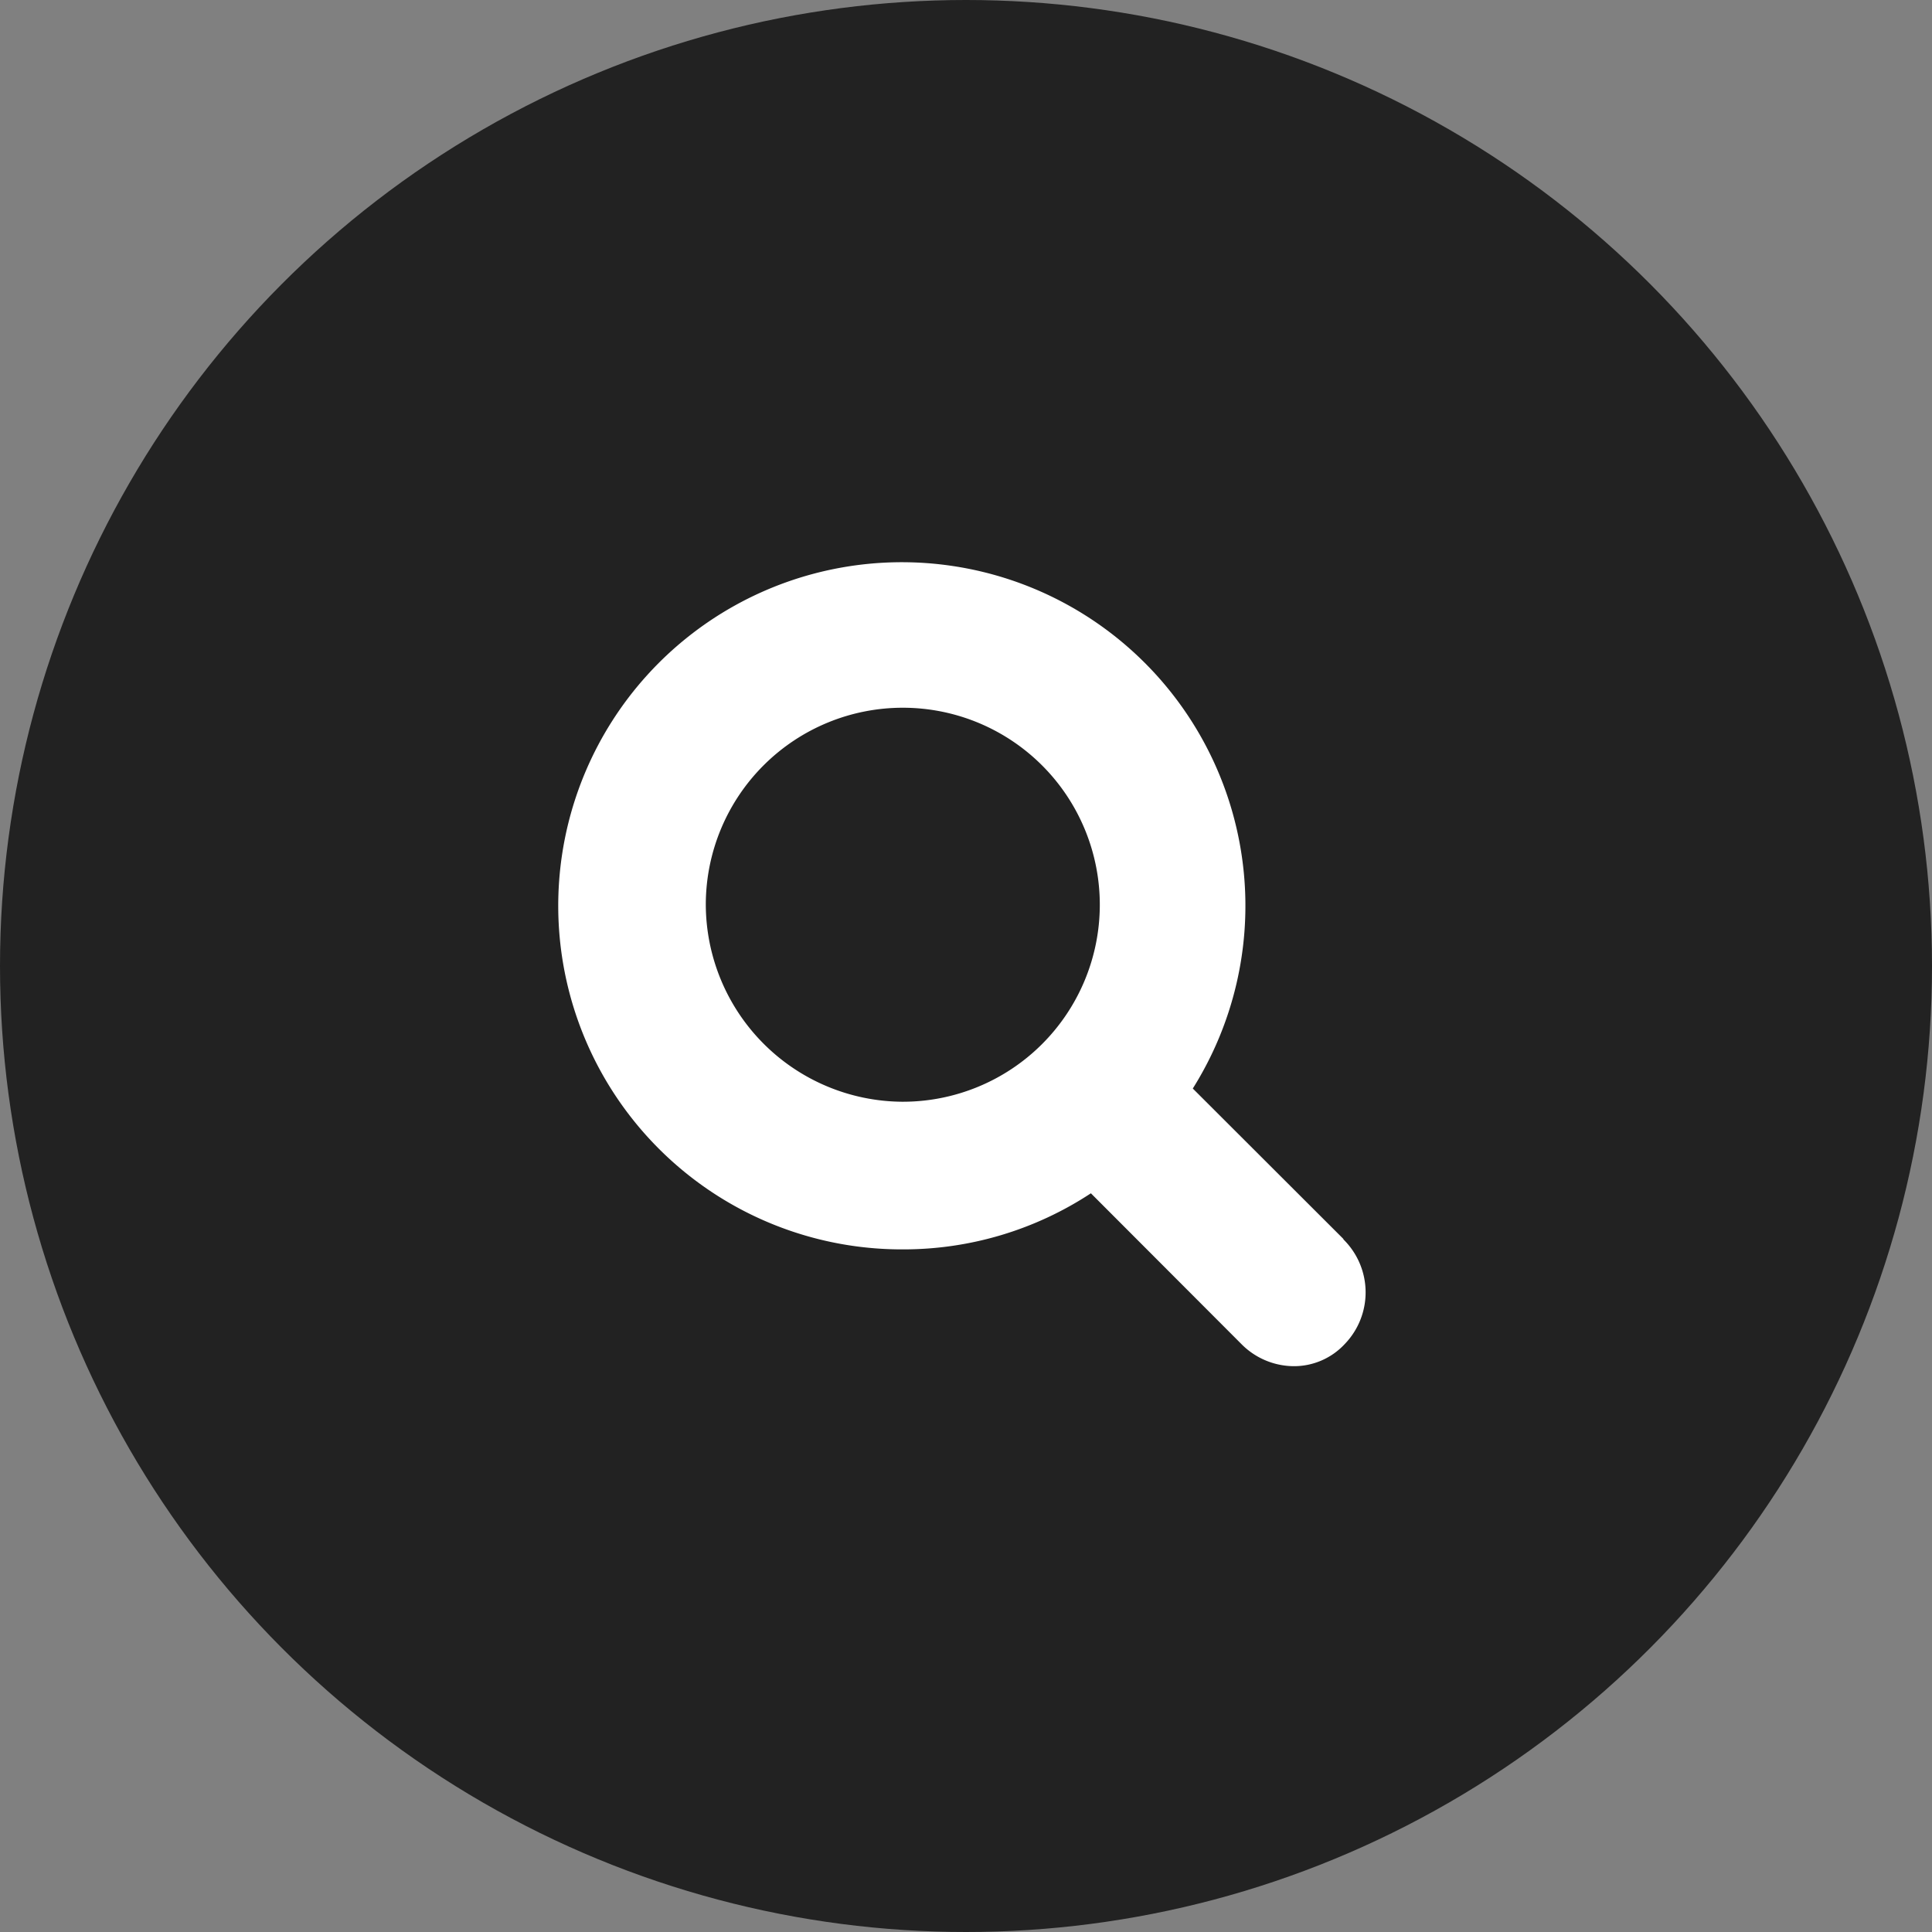 <svg xmlns="http://www.w3.org/2000/svg" xmlns:xlink="http://www.w3.org/1999/xlink" width="31" height="31" viewBox="0 0 31 31">
  <rect x="0" y="0" width="31" height="31" fill="#808080" stroke="none"/>
  <defs>
    <clipPath id="clip-path">
      <rect id="長方形_4" data-name="長方形 4" width="12.955" height="12.951" transform="translate(0 0)" fill="#fff"/>
    </clipPath>
  </defs>
  <g id="グループ_5258" data-name="グループ 5258" transform="translate(-1247.47 -32)">
    <circle id="楕円形_1" data-name="楕円形 1" cx="15.5" cy="15.5" r="15.5" transform="translate(1247.47 32)" fill="#222"/>
    <g id="グループ_6" data-name="グループ 6" transform="translate(1256.427 40.966)" clip-path="url(#clip-path)">
      <path id="パス_824" data-name="パス 824" d="M2.368,5.54a3.161,3.161,0,1,1,3.15,3.172A3.173,3.173,0,0,1,2.368,5.54M12.6,10.915,10.182,8.5A5.513,5.513,0,1,0,5.54,11.081a5.471,5.471,0,0,0,3.007-.9L10.962,12.6a1.19,1.19,0,0,0,.829.355,1.11,1.11,0,0,0,.829-.355,1.193,1.193,0,0,0-.023-1.681Z" transform="translate(0 0)" fill="#fff"/>
    </g>
  </g>
</svg>
